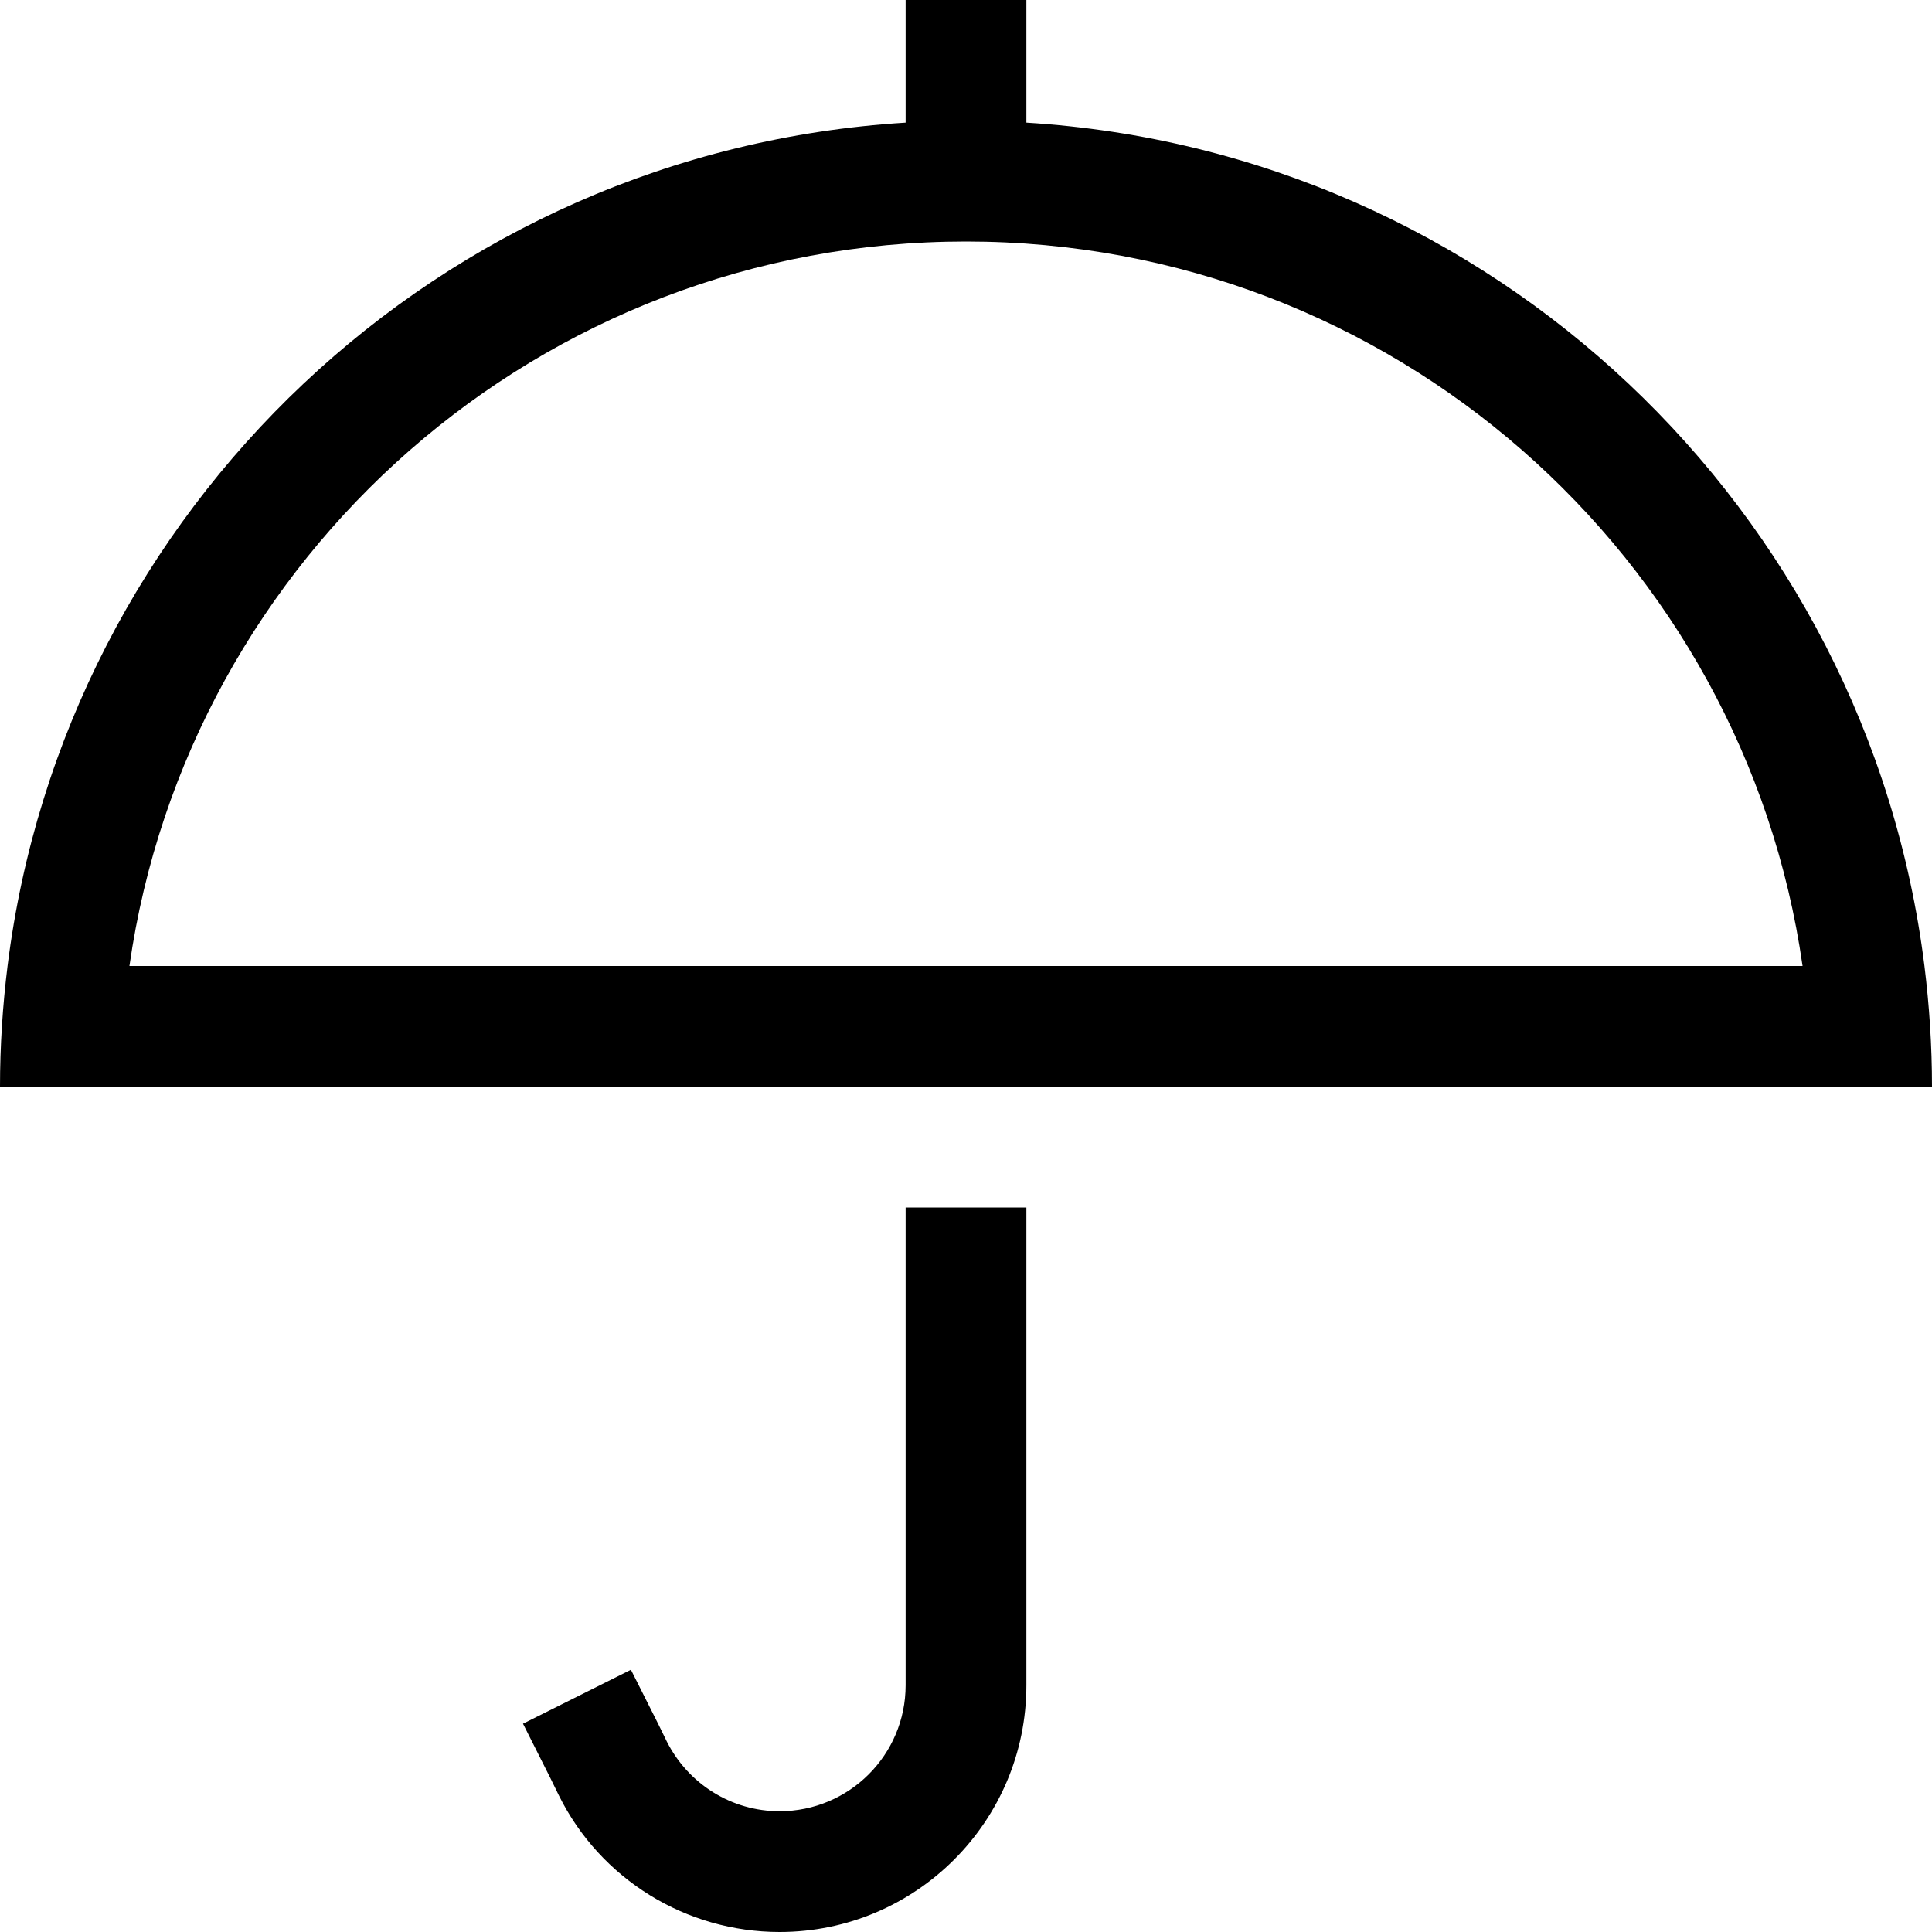 <svg xmlns="http://www.w3.org/2000/svg" viewBox="0 0 512 512"><!--! Font Awesome Pro 6.7.1 by @fontawesome - https://fontawesome.com License - https://fontawesome.com/license (Commercial License) Copyright 2024 Fonticons, Inc. --><path d="M272 16l0-16L240 0l0 16 0 16.5C116.7 40.1 17.1 134.9 2 256c-1.3 10.5-2 21.2-2 32l32 0 448 0 32 0c0-10.8-.7-21.5-2-32C494.9 134.9 395.3 40.1 272 32.5L272 16zm0 430.6L272 320l-32 0 0 126.6c0 18.5-15 33.4-33.4 33.4c-12.7 0-24.2-7.2-29.9-18.5l-2.3-4.7-7.2-14.3-28.6 14.3 7.2 14.3 2.3 4.7C159.1 498 181.8 512 206.6 512c36.1 0 65.4-29.3 65.4-65.4zM34.3 256C49.8 147.4 143.2 64 256 64s206.2 83.4 221.7 192L34.3 256z"/></svg>